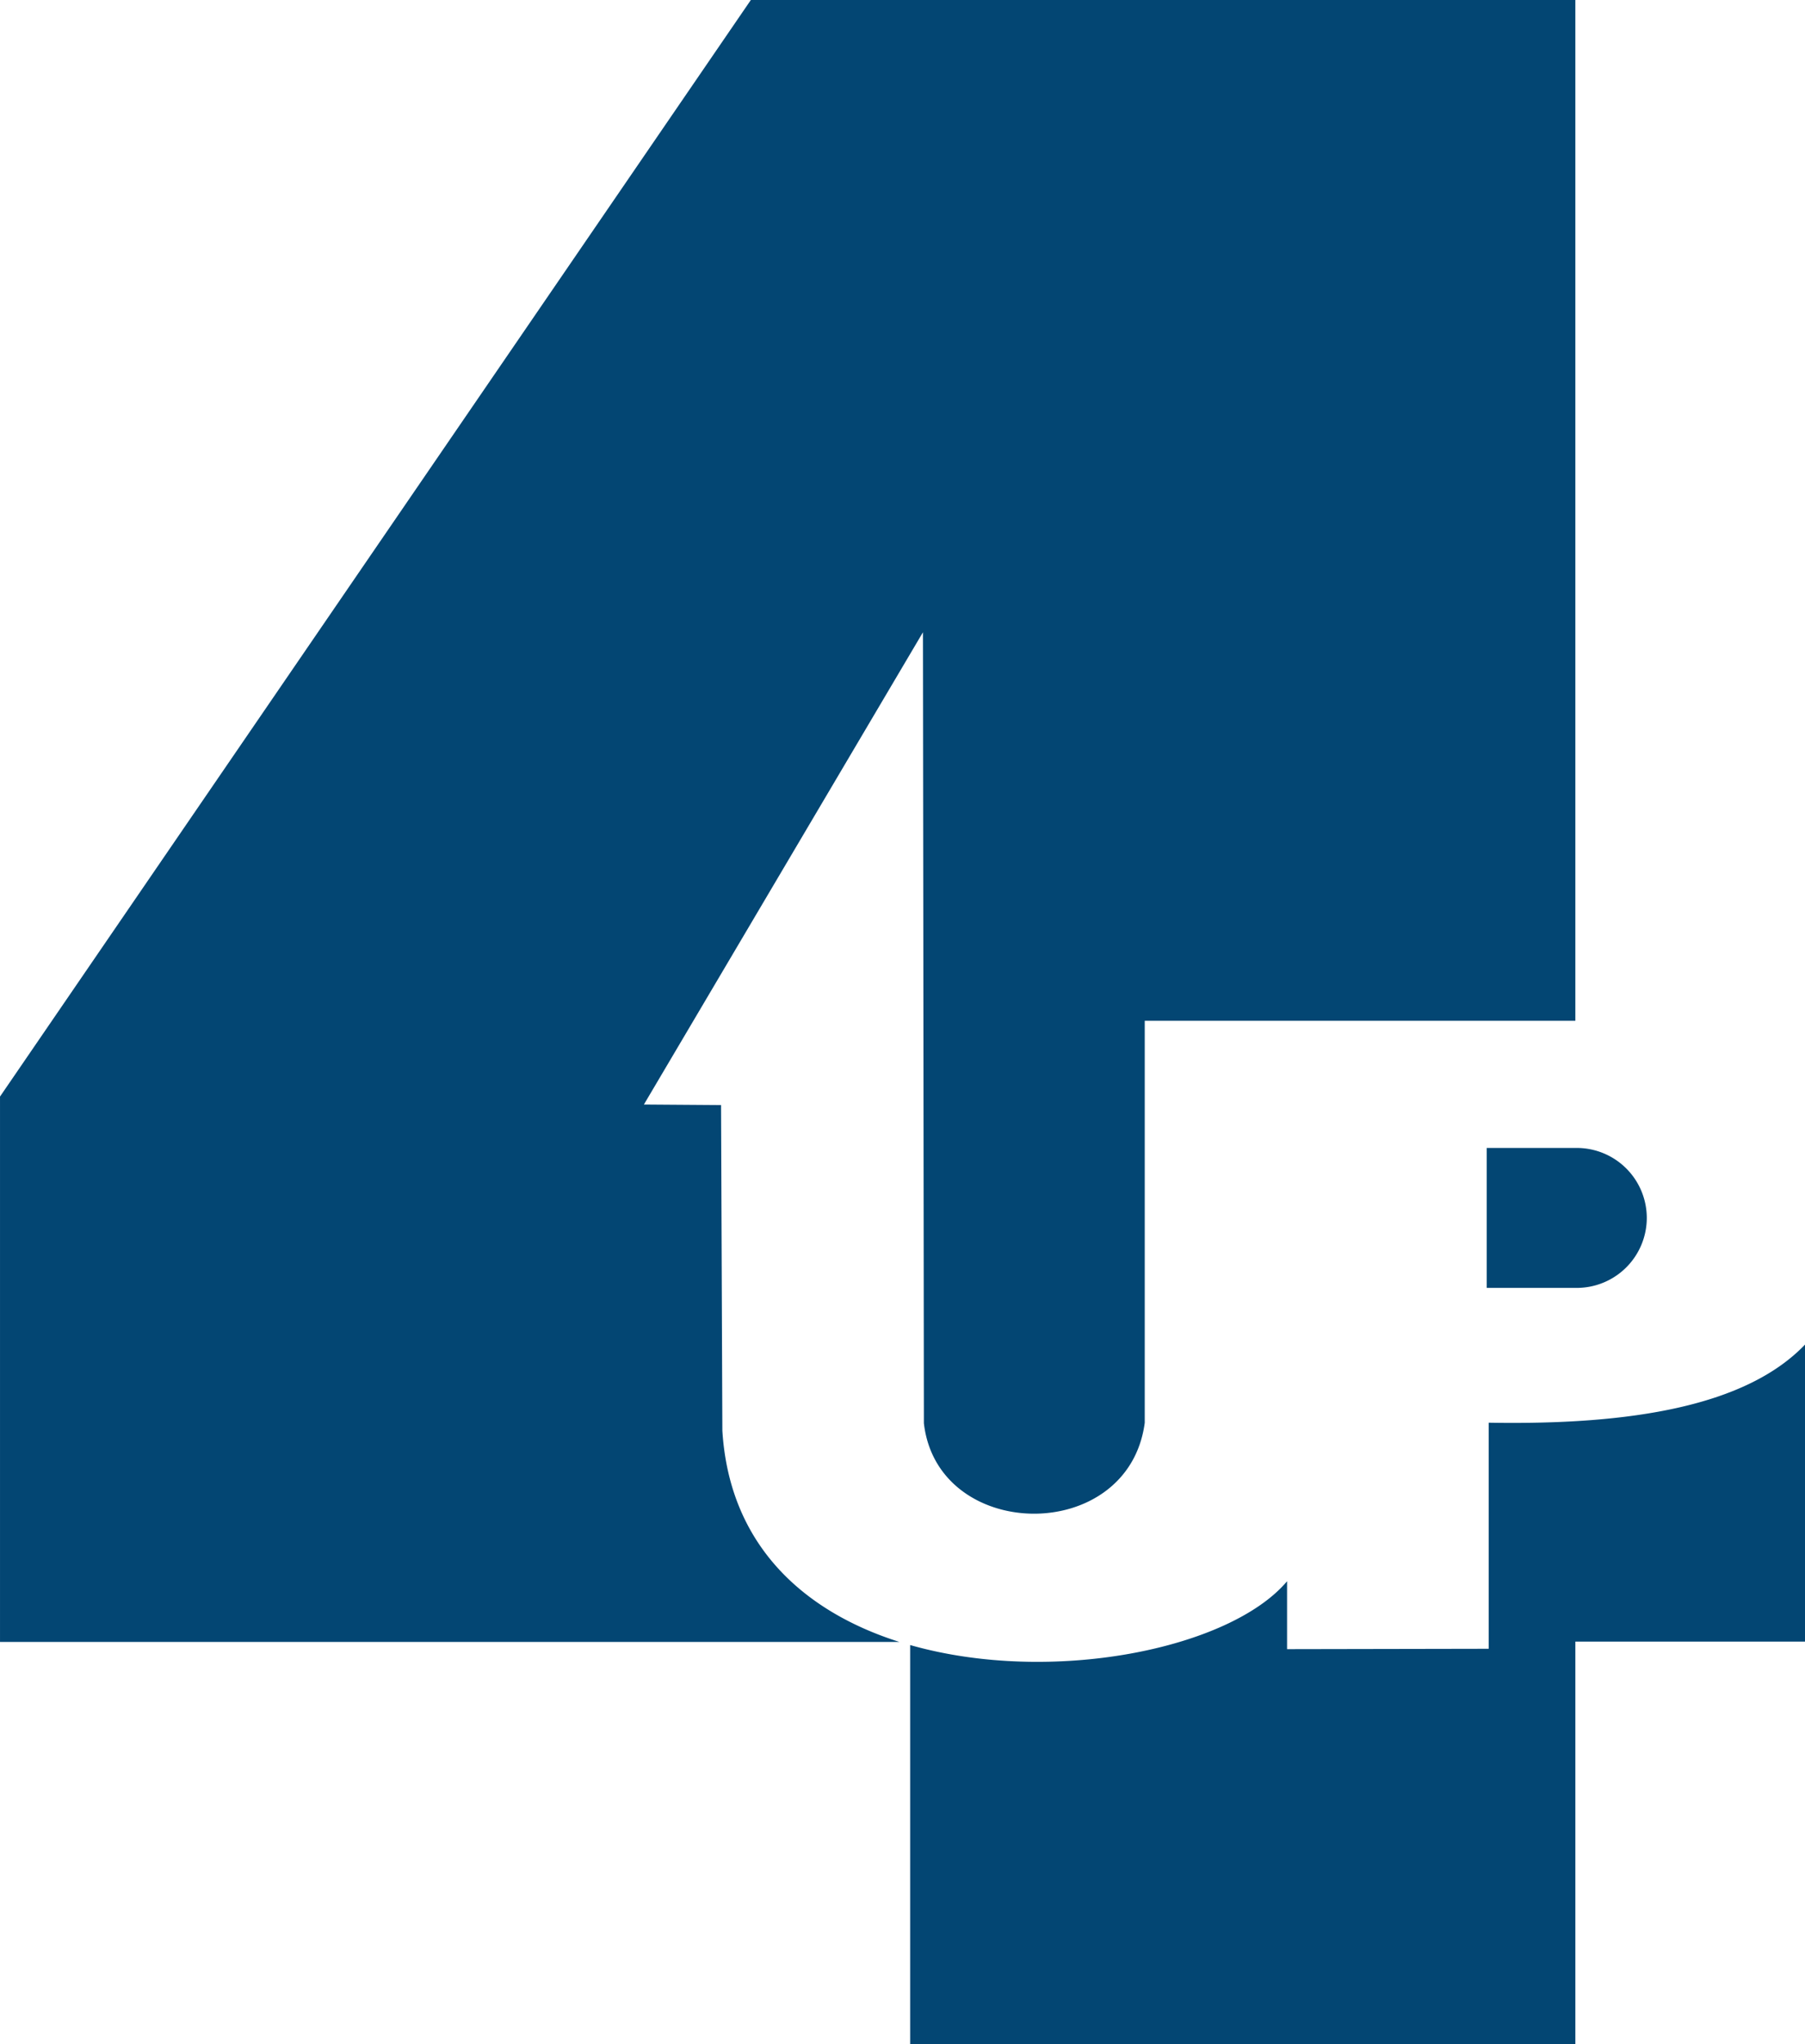 <?xml version="1.0" encoding="UTF-8"?>
<svg data-bbox="0 0 19.329 21.88" text-rendering="geometricPrecision" shape-rendering="geometricPrecision" image-rendering="optimizeQuality" fill-rule="evenodd" clip-rule="evenodd" viewBox="0 0 19.328 21.882" height="82.703" width="73.051" xmlns="http://www.w3.org/2000/svg" data-type="color">
    <g>
        <path fill="#034673" d="M0 17.576h9.632c-1.012-.32-1.821-1.024-1.897-2.263l-.014-3.484-.826-.006 2.988-5.055.01 8.467c.147 1.277 2.191 1.306 2.365-.005v-4.303h4.611V0H8.04L0 11.738zm15.92-3.79h.965a.75.75 0 0 0 .749-.75.75.75 0 0 0-.749-.748h-.965zM9.746 17.61v4.27h7.123v-4.308h2.46v-3.18c-.627.656-1.85.864-3.388.837v2.42l-2.159.004v-.727c-.611.725-2.522 1.114-4.036.683z" data-color="1"/>
    </g>
</svg>
